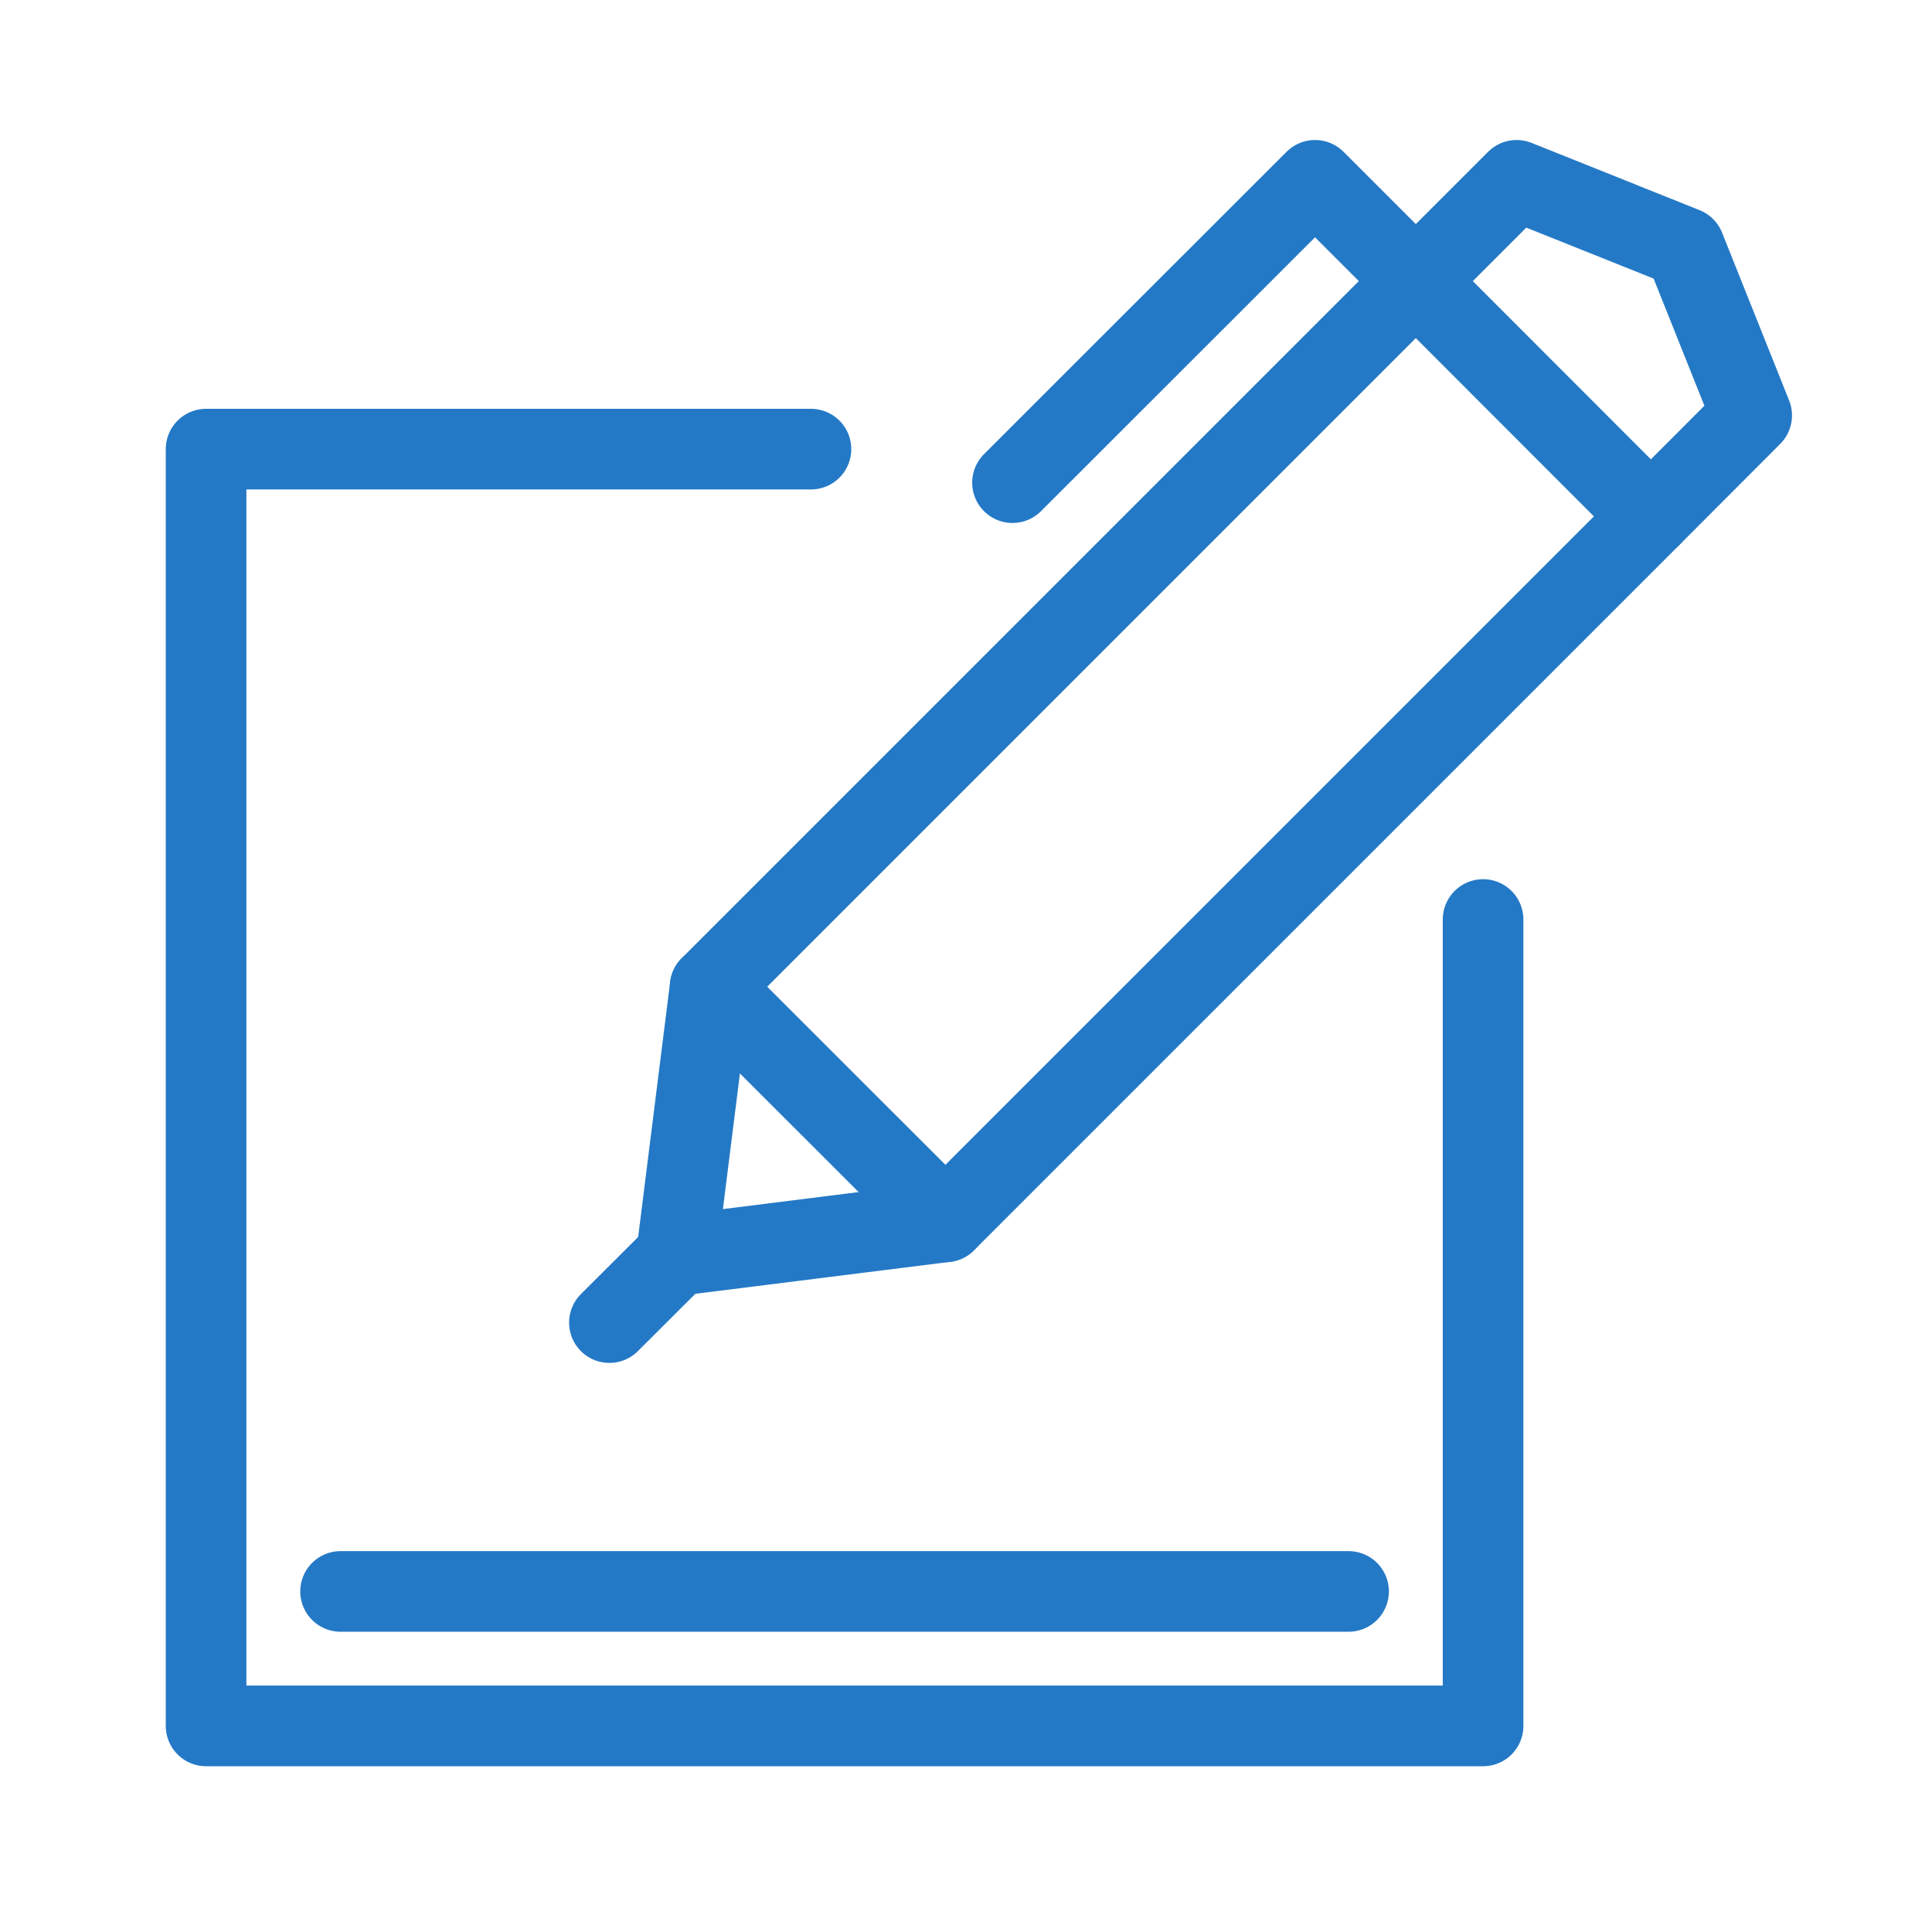 <?xml version="1.0" encoding="UTF-8"?>
<svg xmlns="http://www.w3.org/2000/svg" xmlns:xlink="http://www.w3.org/1999/xlink" width="75px" height="75px" viewBox="0 0 75 75" version="1.1">
  <title>icon-sign</title>
  <g id="Website" stroke="none" stroke-width="1" fill="none" fill-rule="evenodd" stroke-linecap="round" stroke-linejoin="round">
    <g id="Artboard-Copy-2" transform="translate(-38, -471)" stroke-width="3.13">
      <g id="Group" transform="translate(46, 478)">
        <polyline id="Path" stroke="#2479C6" points="49.573 28.695 49.573 60 0 60 0 10.435 23.481 10.435"></polyline>
        <line x1="5.221" y1="54.779" x2="44.351" y2="54.779" id="Path" stroke="#2479C6"></line>
        <polygon id="Path" stroke="#2479C6" points="46.962 3.912 19.569 31.305 18.26 41.74 28.702 40.431 56.088 13.046"></polygon>
        <line x1="19.569" y1="31.305" x2="28.702" y2="40.431" id="Path" stroke="#2479C6"></line>
        <line x1="18.267" y1="41.74" x2="15.657" y2="44.343" id="Path" stroke="#2479C6"></line>
        <polyline id="Path" stroke="#2479C6" points="46.962 3.912 50.874 0 57.397 2.611 60 9.126 56.088 13.046"></polyline>
        <polyline id="Path" stroke="#2479C6" points="46.962 3.912 43.05 0 31.305 11.737"></polyline>
      </g>
    </g>
  </g>
</svg>
